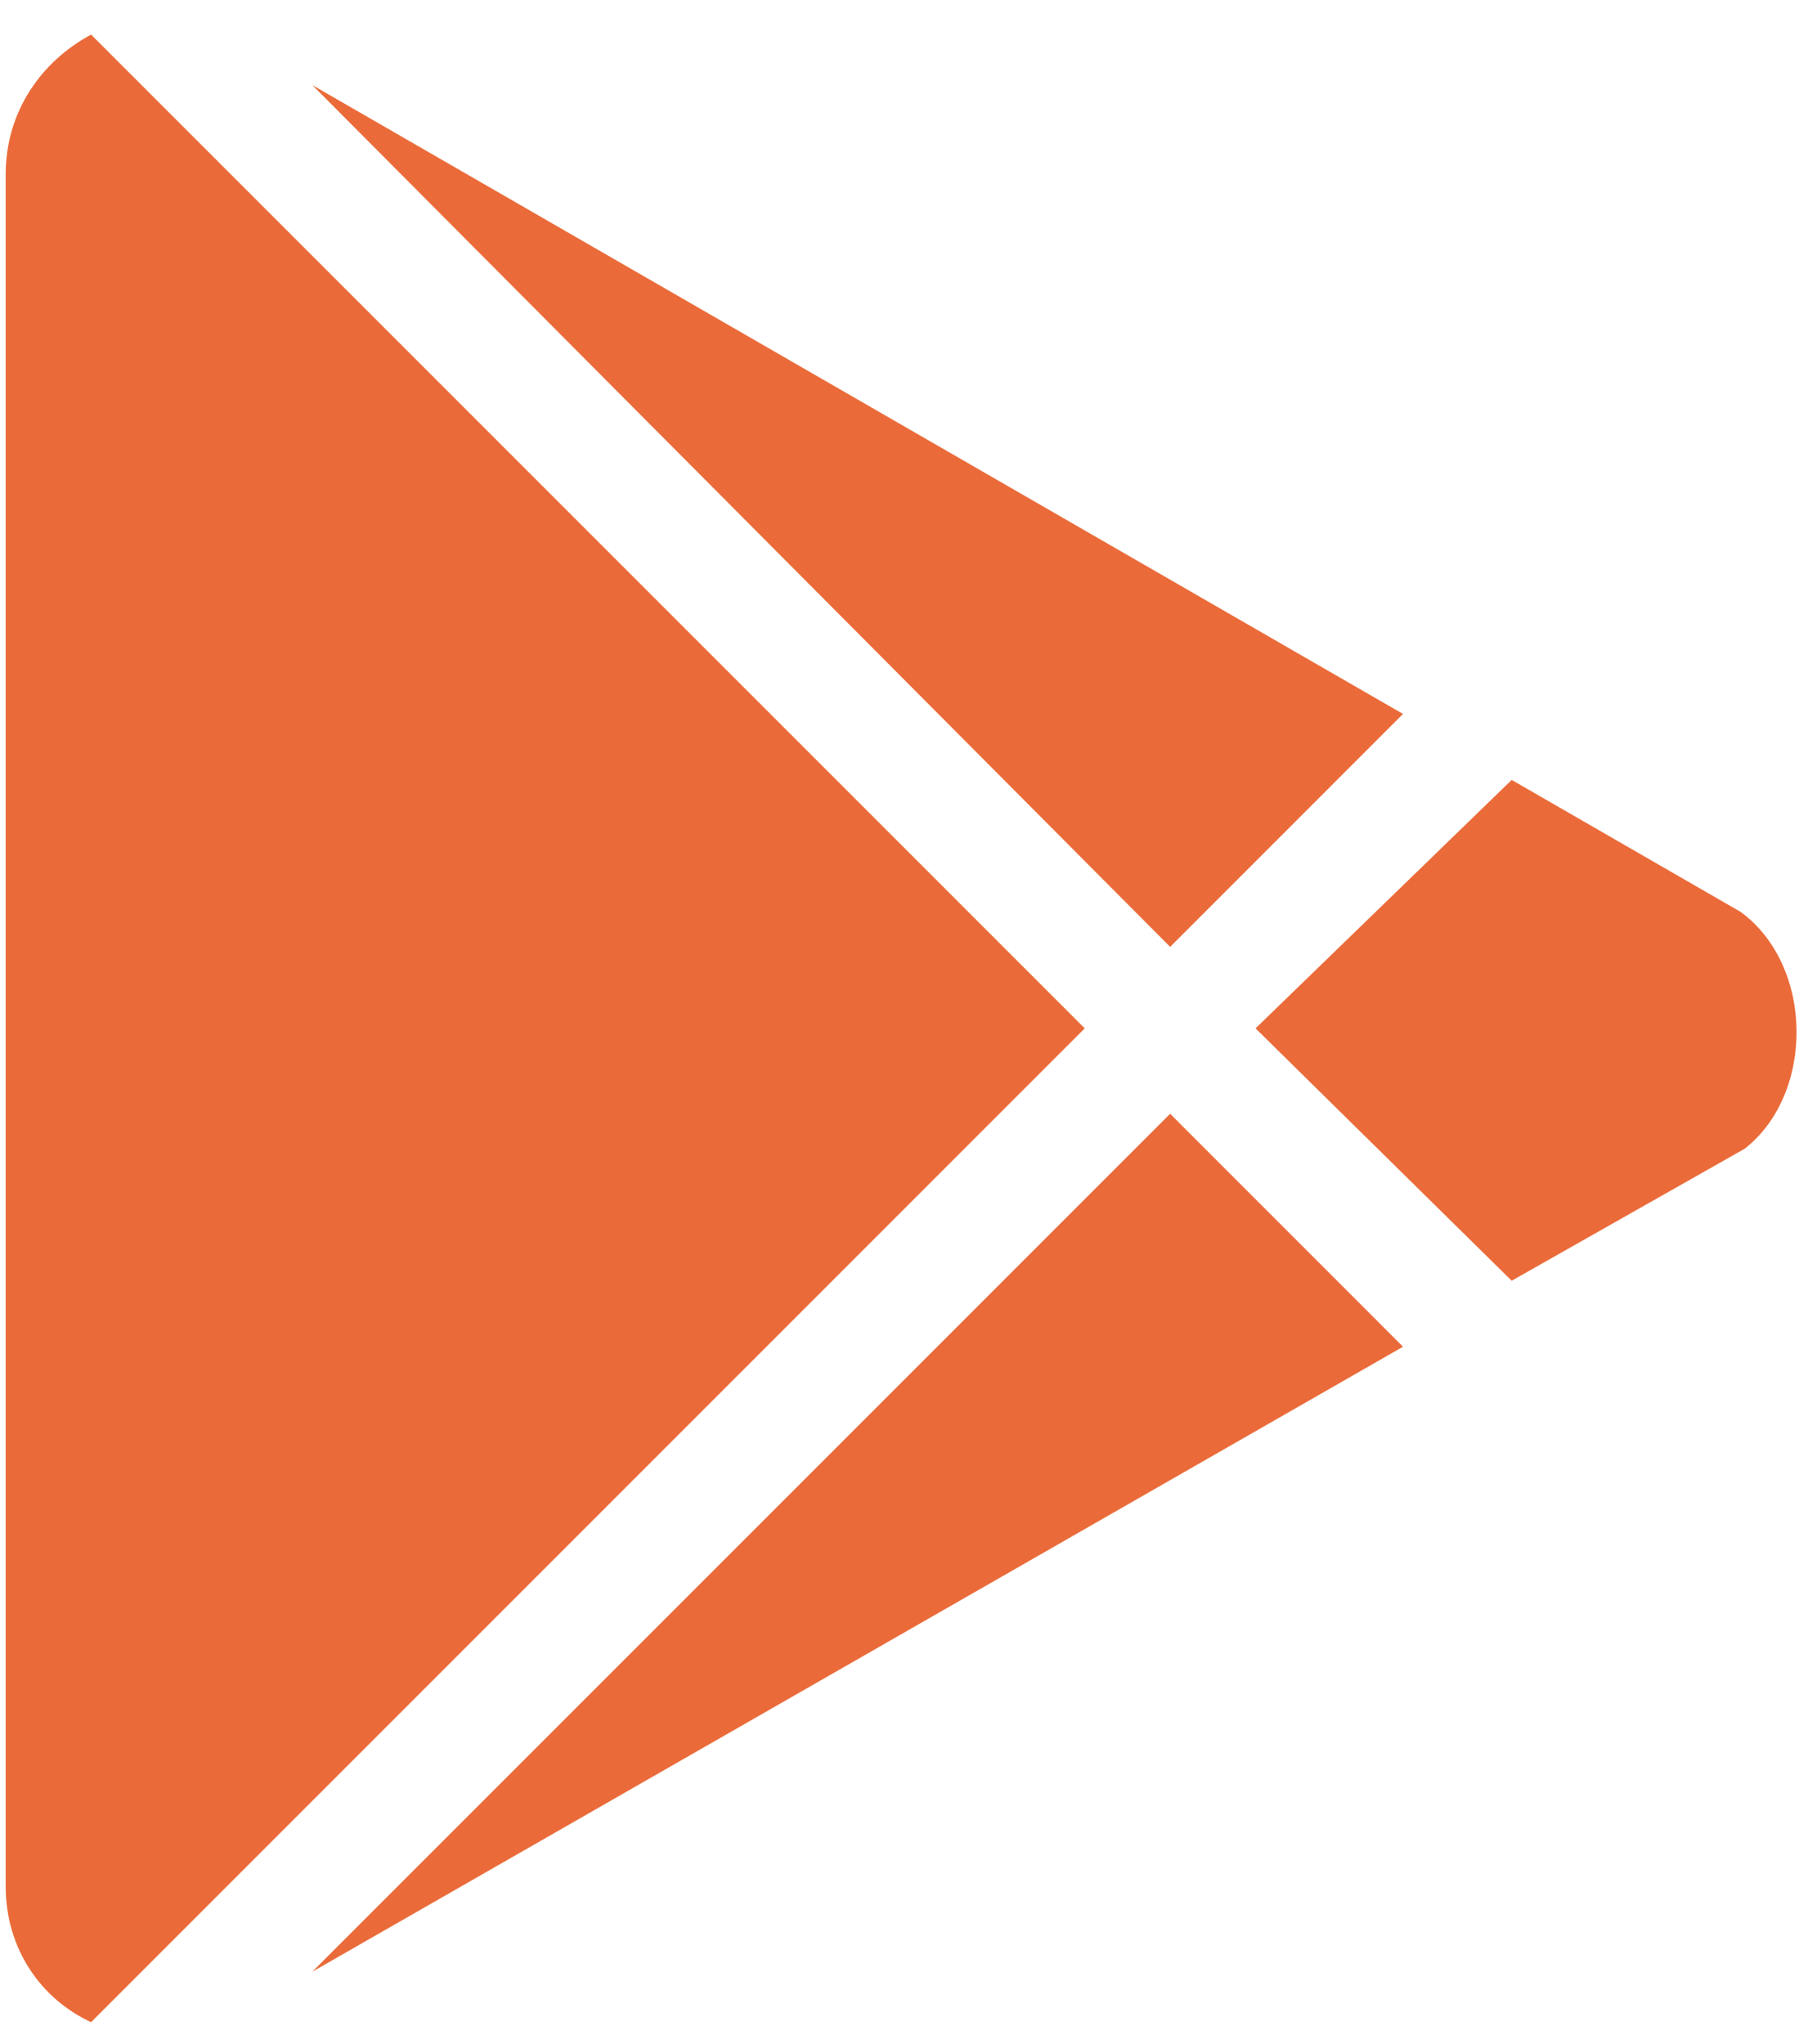 <svg width="32" height="36" viewBox="0 0 32 36" fill="none" xmlns="http://www.w3.org/2000/svg">
<path d="M20.608 16.674L24.709 12.572L5.5 1.498L20.608 16.674ZM1.604 0.609C0.715 1.088 0.1 1.977 0.1 3.07V33.217C0.1 34.31 0.715 35.199 1.604 35.609L19.104 18.109L1.604 0.609ZM30.657 16.059L26.623 13.734L22.112 18.109L26.623 22.553L30.725 20.229C31.956 19.271 31.956 17.016 30.657 16.059ZM5.5 34.721L24.709 23.715L20.608 19.613L5.5 34.721Z" fill="#EA6B39"/>
</svg>
